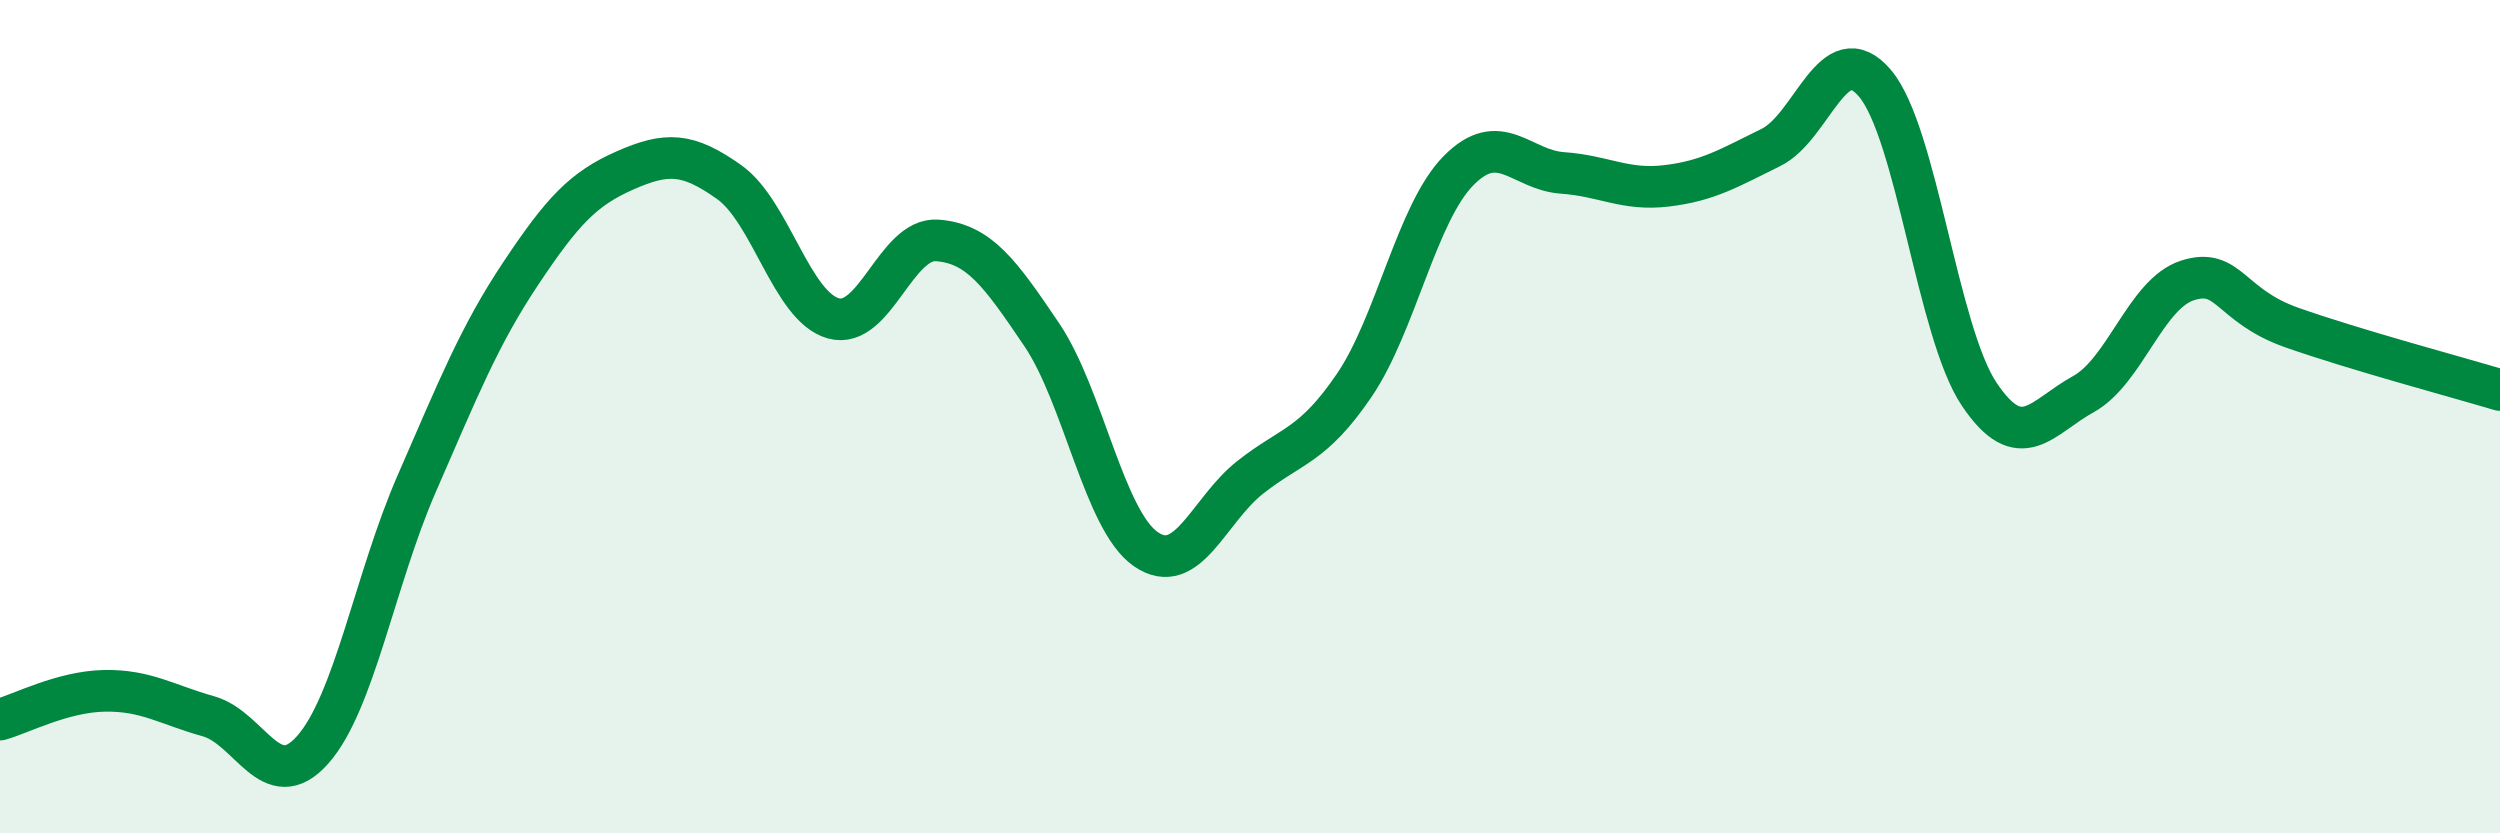 
    <svg width="60" height="20" viewBox="0 0 60 20" xmlns="http://www.w3.org/2000/svg">
      <path
        d="M 0,17.27 C 0.5,17.13 1.5,16.6 2.5,16.58 C 3.5,16.56 4,16.91 5,17.19 C 6,17.47 6.5,19.12 7.5,18 C 8.5,16.88 9,13.9 10,11.61 C 11,9.32 11.5,8.06 12.5,6.56 C 13.5,5.06 14,4.53 15,4.09 C 16,3.65 16.5,3.66 17.5,4.37 C 18.5,5.08 19,7.36 20,7.64 C 21,7.92 21.5,5.69 22.5,5.77 C 23.5,5.85 24,6.55 25,8.03 C 26,9.51 26.5,12.49 27.5,13.18 C 28.5,13.87 29,12.25 30,11.46 C 31,10.67 31.5,10.72 32.5,9.25 C 33.5,7.78 34,5.12 35,4.1 C 36,3.08 36.5,4.08 37.5,4.15 C 38.5,4.22 39,4.58 40,4.46 C 41,4.34 41.5,4.03 42.5,3.54 C 43.5,3.05 44,0.82 45,2 C 46,3.18 46.5,7.97 47.5,9.46 C 48.5,10.95 49,10.01 50,9.46 C 51,8.91 51.5,7.05 52.5,6.73 C 53.5,6.41 53.5,7.33 55,7.86 C 56.5,8.39 59,9.06 60,9.36L60 20L0 20Z"
        fill="#008740"
        opacity="0.1"
        stroke-linecap="round"
        stroke-linejoin="round"
      />
      <path
        d="M 0,17.27 C 0.5,17.13 1.5,16.6 2.5,16.58 C 3.5,16.56 4,16.91 5,17.19 C 6,17.47 6.5,19.12 7.5,18 C 8.5,16.88 9,13.9 10,11.61 C 11,9.32 11.5,8.06 12.5,6.56 C 13.5,5.06 14,4.53 15,4.09 C 16,3.65 16.5,3.66 17.5,4.37 C 18.5,5.08 19,7.36 20,7.64 C 21,7.92 21.5,5.69 22.5,5.77 C 23.5,5.85 24,6.55 25,8.03 C 26,9.51 26.5,12.49 27.5,13.18 C 28.5,13.87 29,12.25 30,11.46 C 31,10.67 31.5,10.72 32.5,9.25 C 33.5,7.78 34,5.12 35,4.1 C 36,3.08 36.5,4.08 37.5,4.15 C 38.5,4.22 39,4.58 40,4.46 C 41,4.34 41.5,4.03 42.5,3.54 C 43.5,3.05 44,0.82 45,2 C 46,3.18 46.5,7.97 47.5,9.46 C 48.5,10.95 49,10.01 50,9.46 C 51,8.91 51.5,7.05 52.5,6.73 C 53.5,6.41 53.5,7.33 55,7.86 C 56.5,8.39 59,9.06 60,9.36"
        stroke="#008740"
        stroke-width="1"
        fill="none"
        stroke-linecap="round"
        stroke-linejoin="round"
      />
    </svg>
  